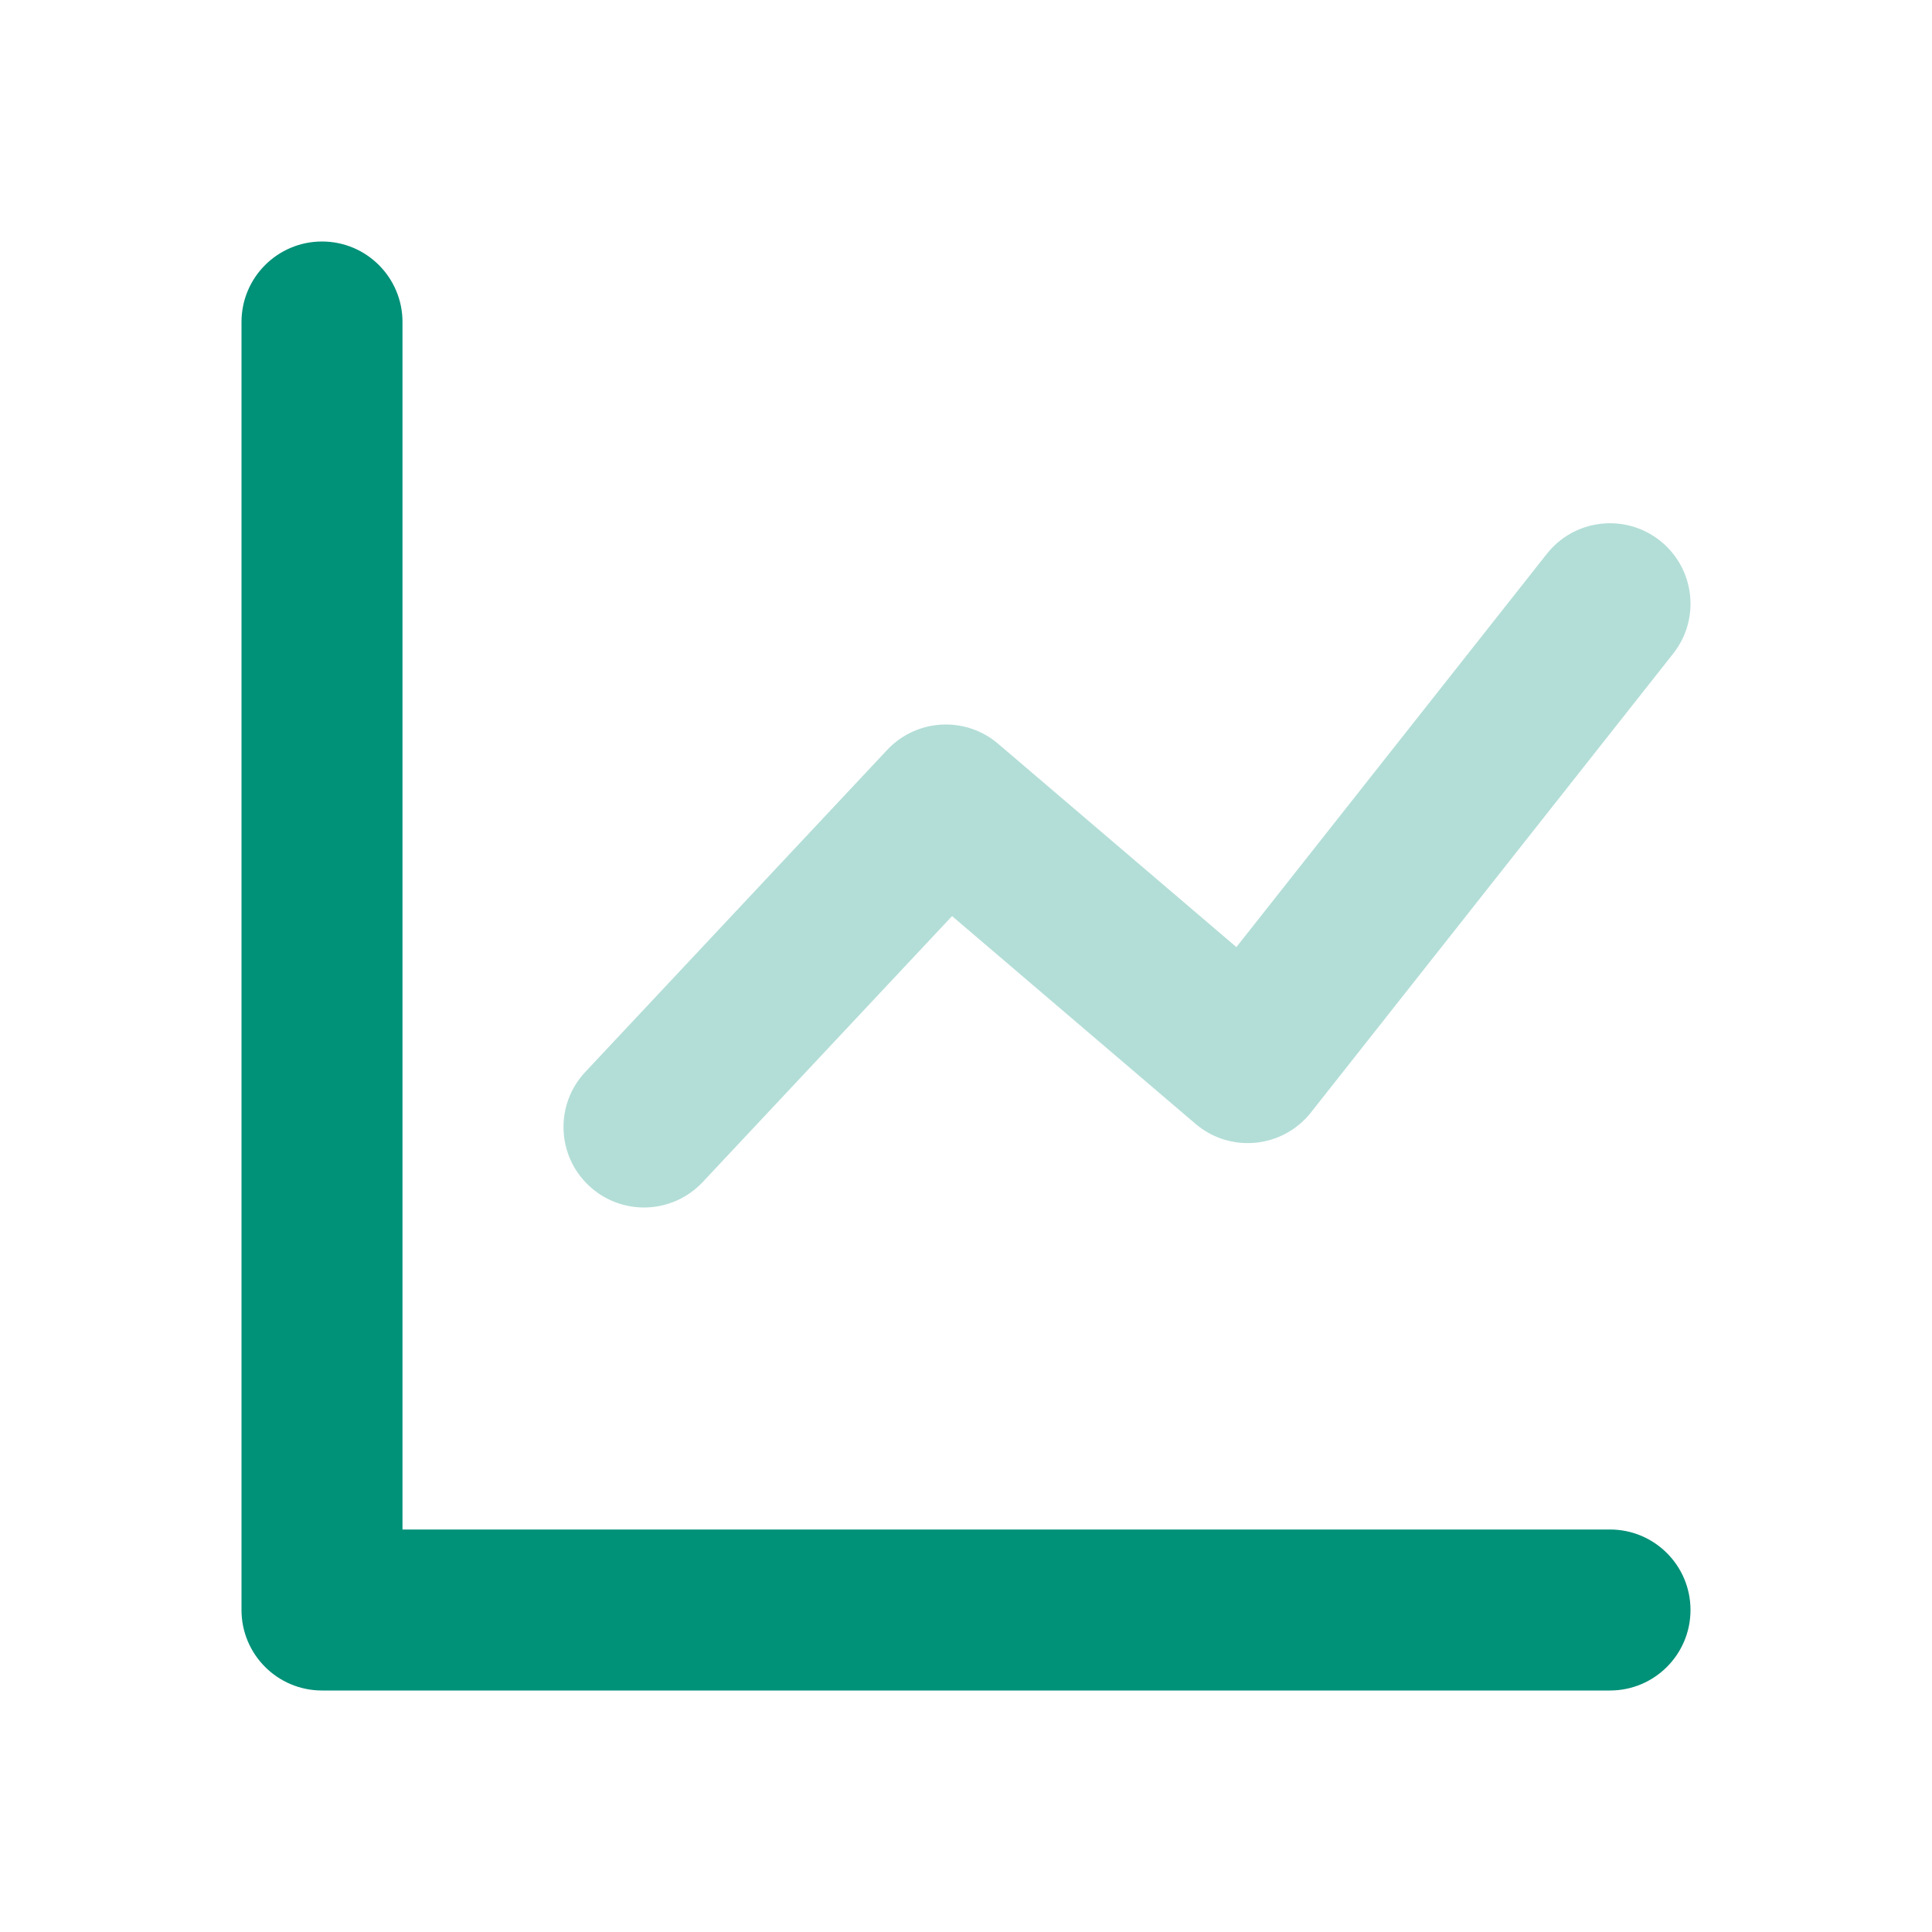 <svg xmlns="http://www.w3.org/2000/svg" width="70" height="70" viewBox="0 0 70 70" fill="none"><path d="M14.583 55.417H58.333C59.944 55.417 61.25 56.722 61.25 58.333C61.25 59.944 59.944 61.25 58.333 61.25H11.667C10.056 61.25 8.75 59.944 8.75 58.333V11.667C8.75 10.056 10.056 8.75 11.667 8.75C13.277 8.75 14.583 10.056 14.583 11.667V55.417Z" fill="#009179"></path><path opacity="0.3" d="M25.461 42.828C24.36 44.003 22.514 44.063 21.339 42.961C20.163 41.859 20.104 40.014 21.206 38.839L32.143 27.172C33.209 26.035 34.979 25.937 36.164 26.948L44.797 34.315L56.044 20.068C57.042 18.803 58.876 18.588 60.141 19.586C61.405 20.584 61.621 22.418 60.623 23.682L47.498 40.307C46.472 41.606 44.574 41.793 43.315 40.719L34.495 33.192L25.461 42.828Z" fill="#009179"></path></svg>